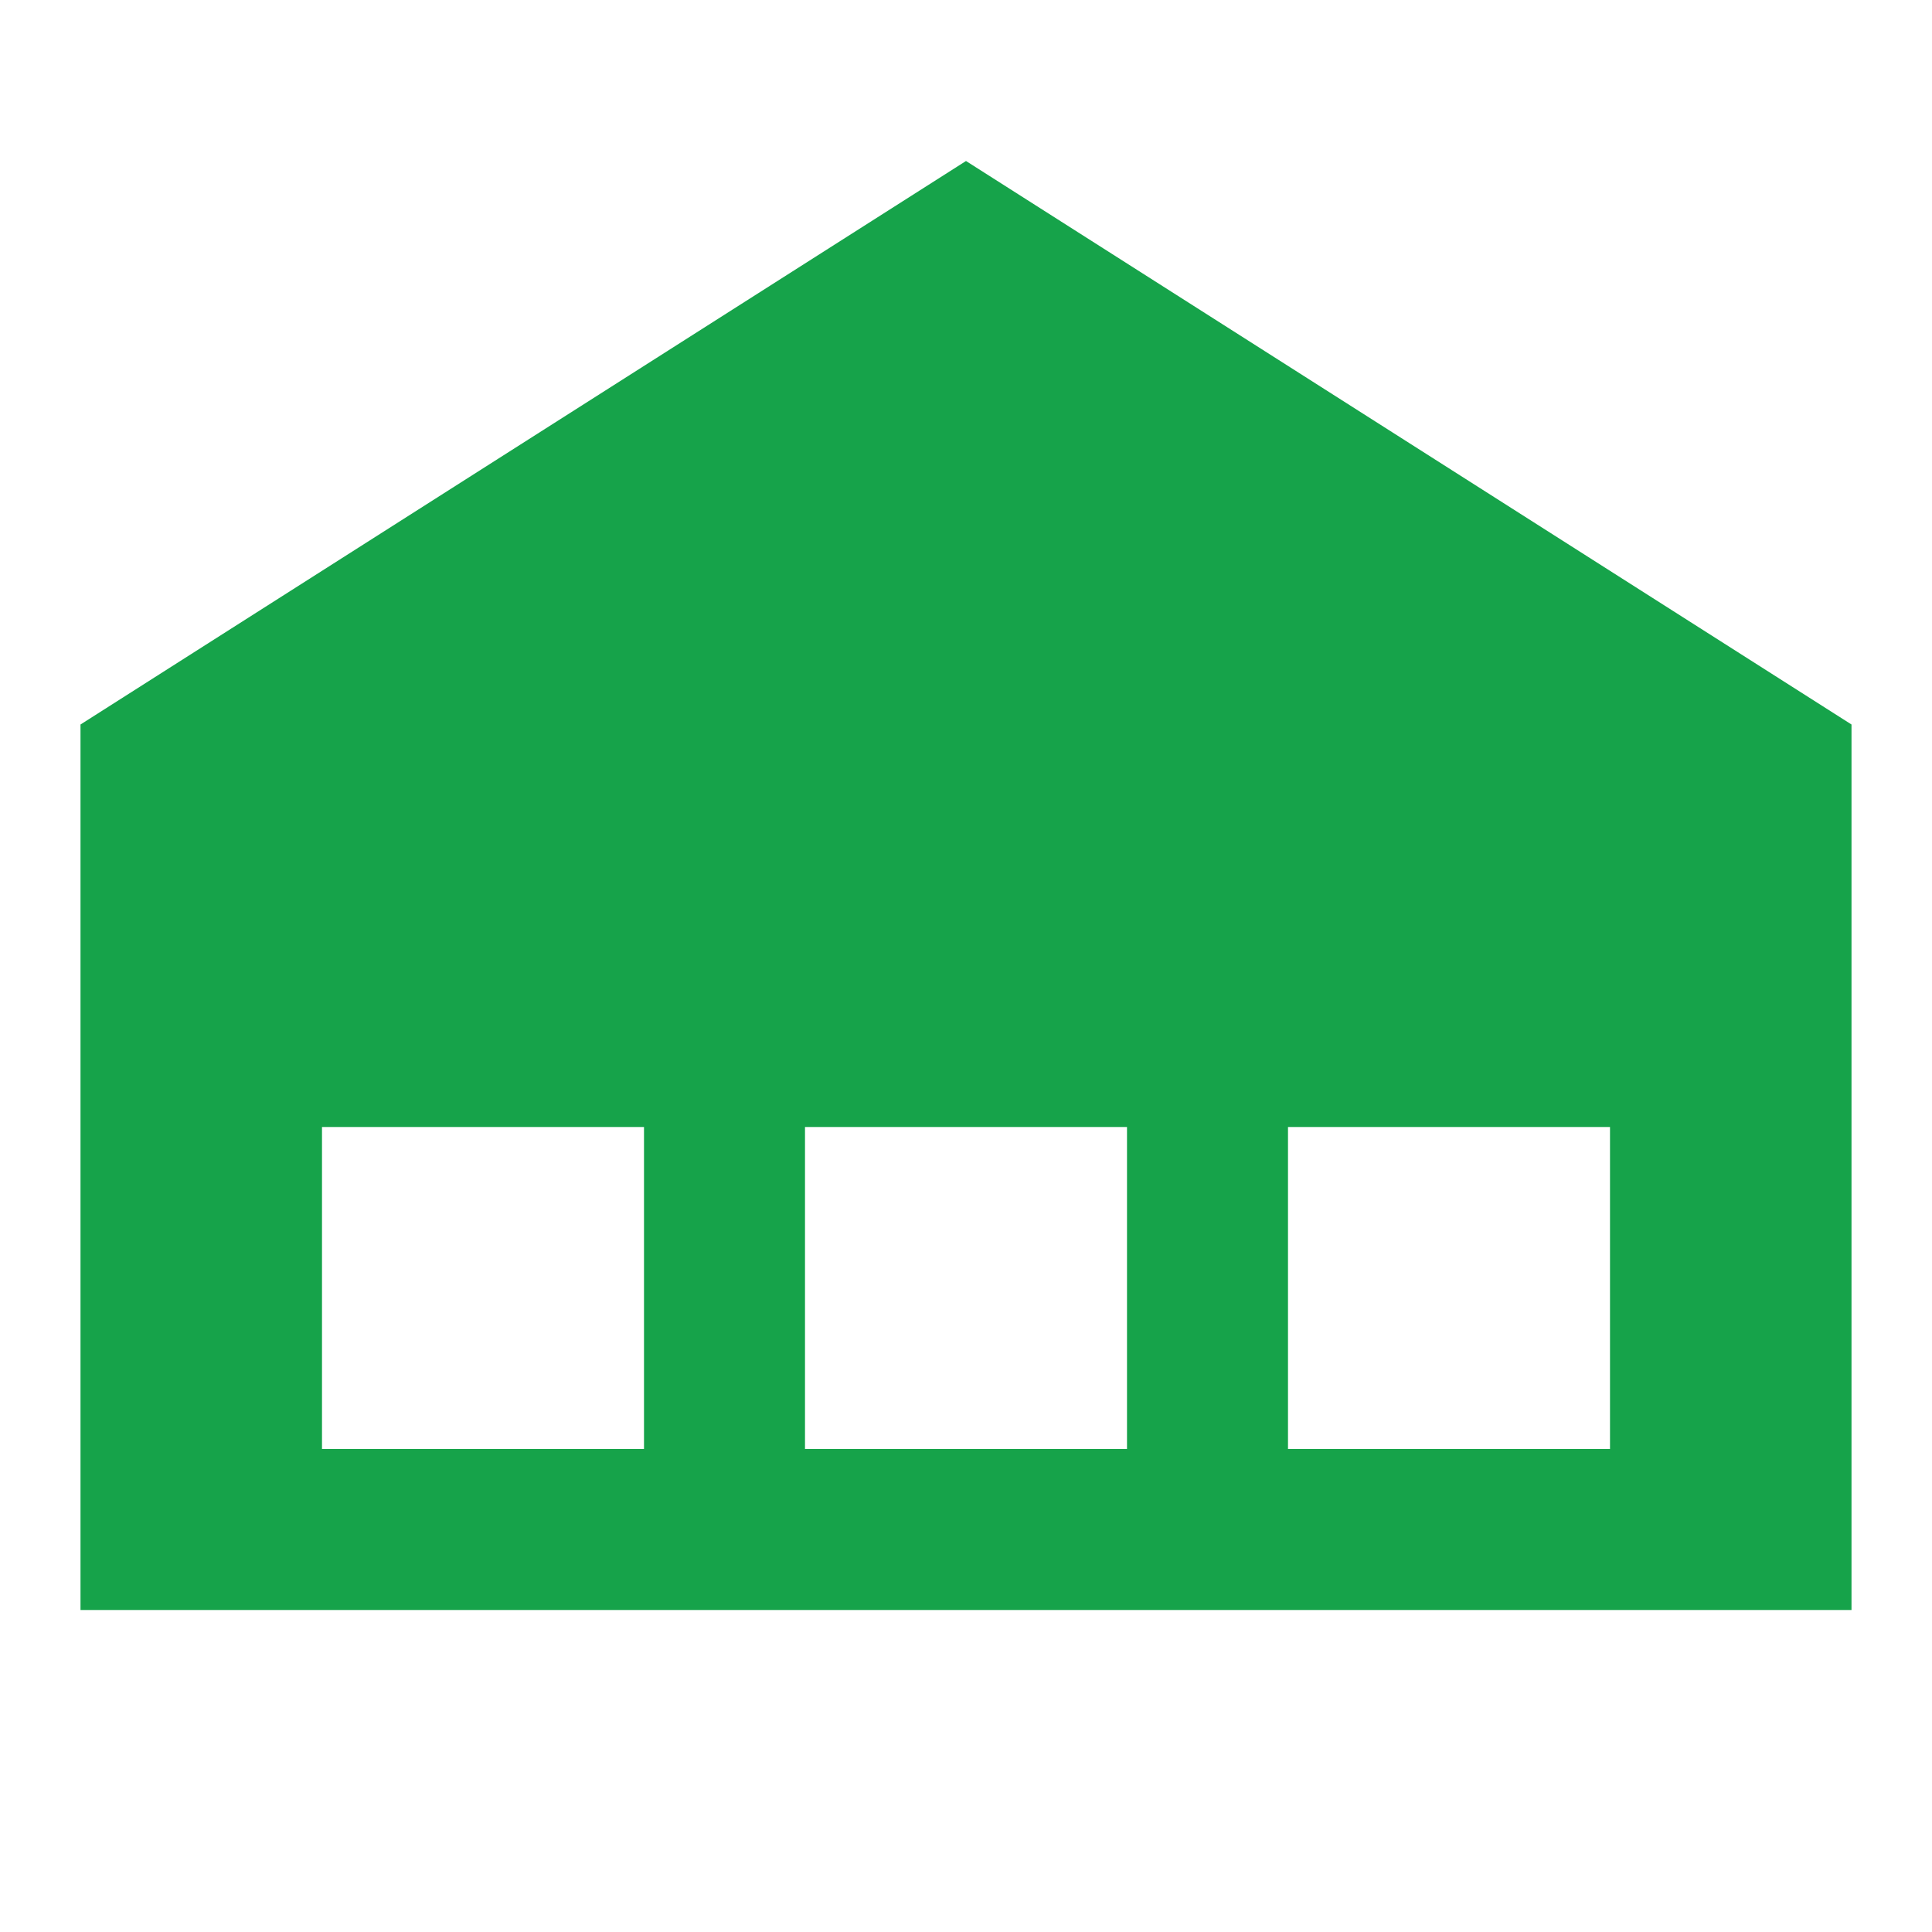 <?xml version="1.0" encoding="UTF-8"?>
<svg width="256" height="256" viewBox="0 0 24 24" xmlns="http://www.w3.org/2000/svg">
    <path fill="#16a34a" d="M23 9l-11-7-11 7v11h22v-11zm-3 9h-4v-4h4v4zm-6-4v4h-4v-4h4zm-6 0v4h-4v-4h4z"/>
</svg>